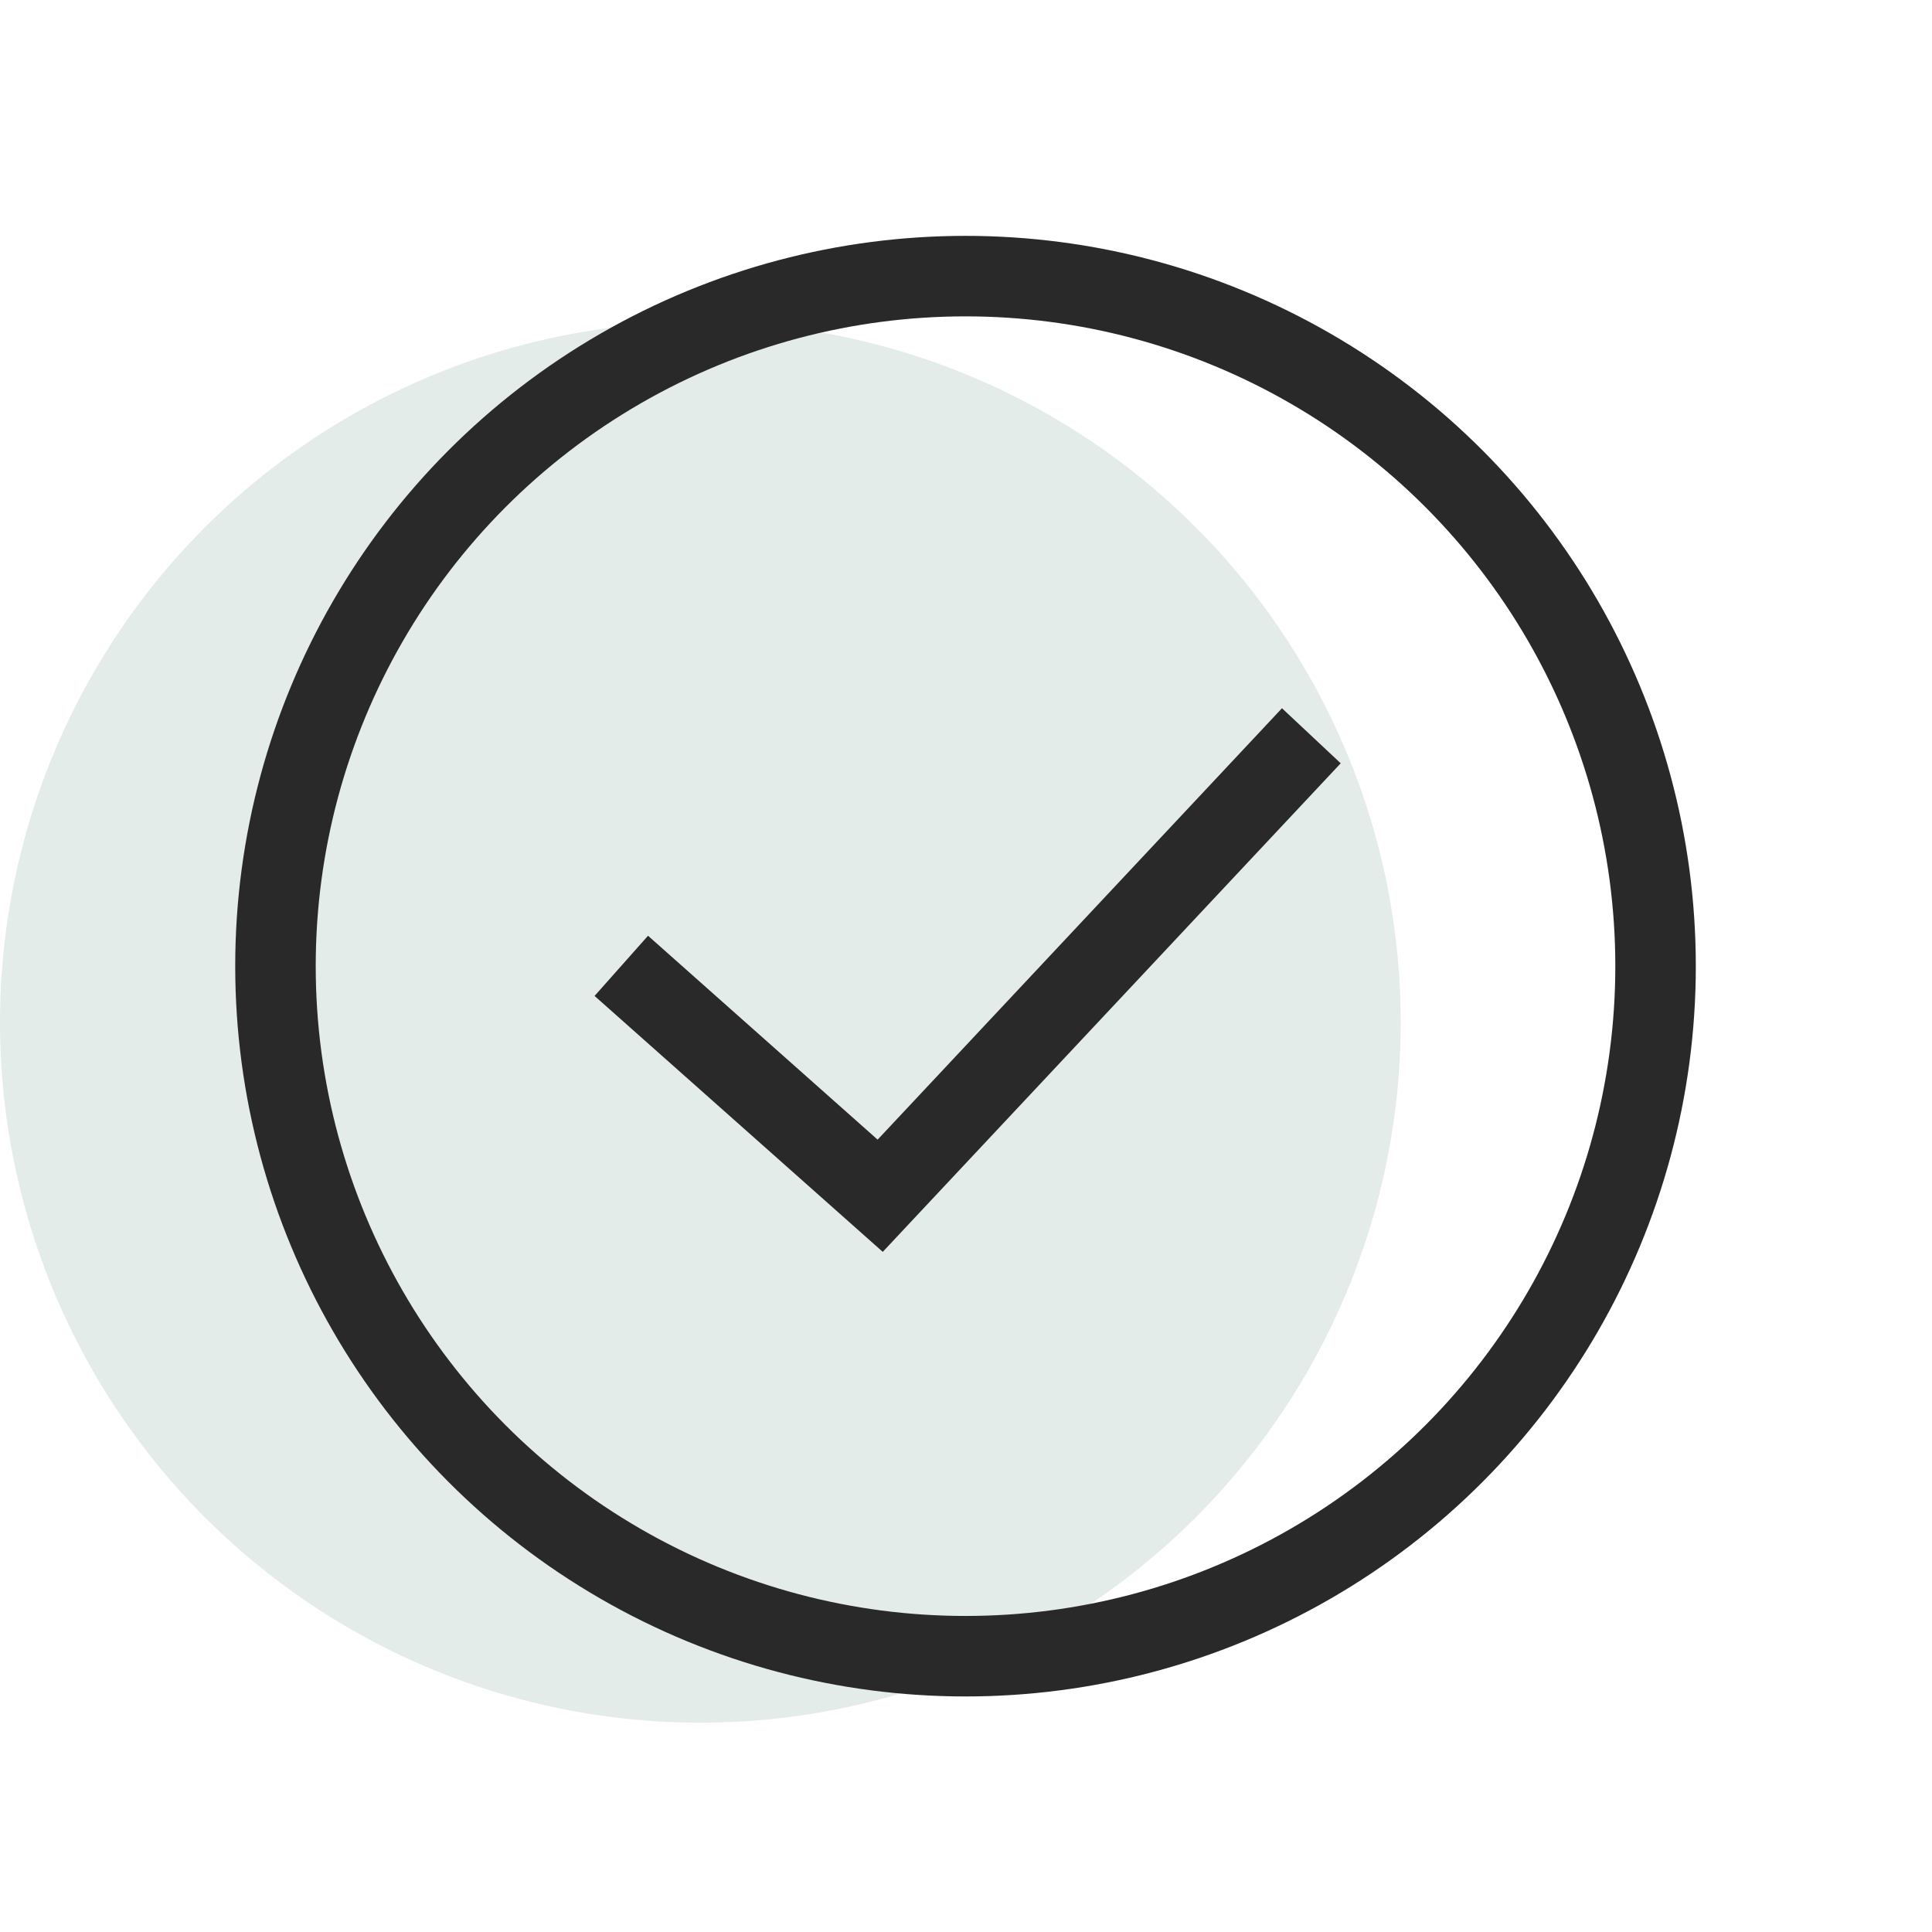 <svg width="12" height="12" viewBox="0 0 12 12" fill="none" xmlns="http://www.w3.org/2000/svg">
<circle cx="4.35" cy="6.35" r="4.35" fill="#E3ECE8"/>
<circle cx="5.997" cy="6.001" r="4.286" stroke="#292929" stroke-width="0.5"/>
<path d="M3.859 5.999L5.467 7.427L8.145 4.57" stroke="#292929" stroke-width="0.5"/>
</svg>
